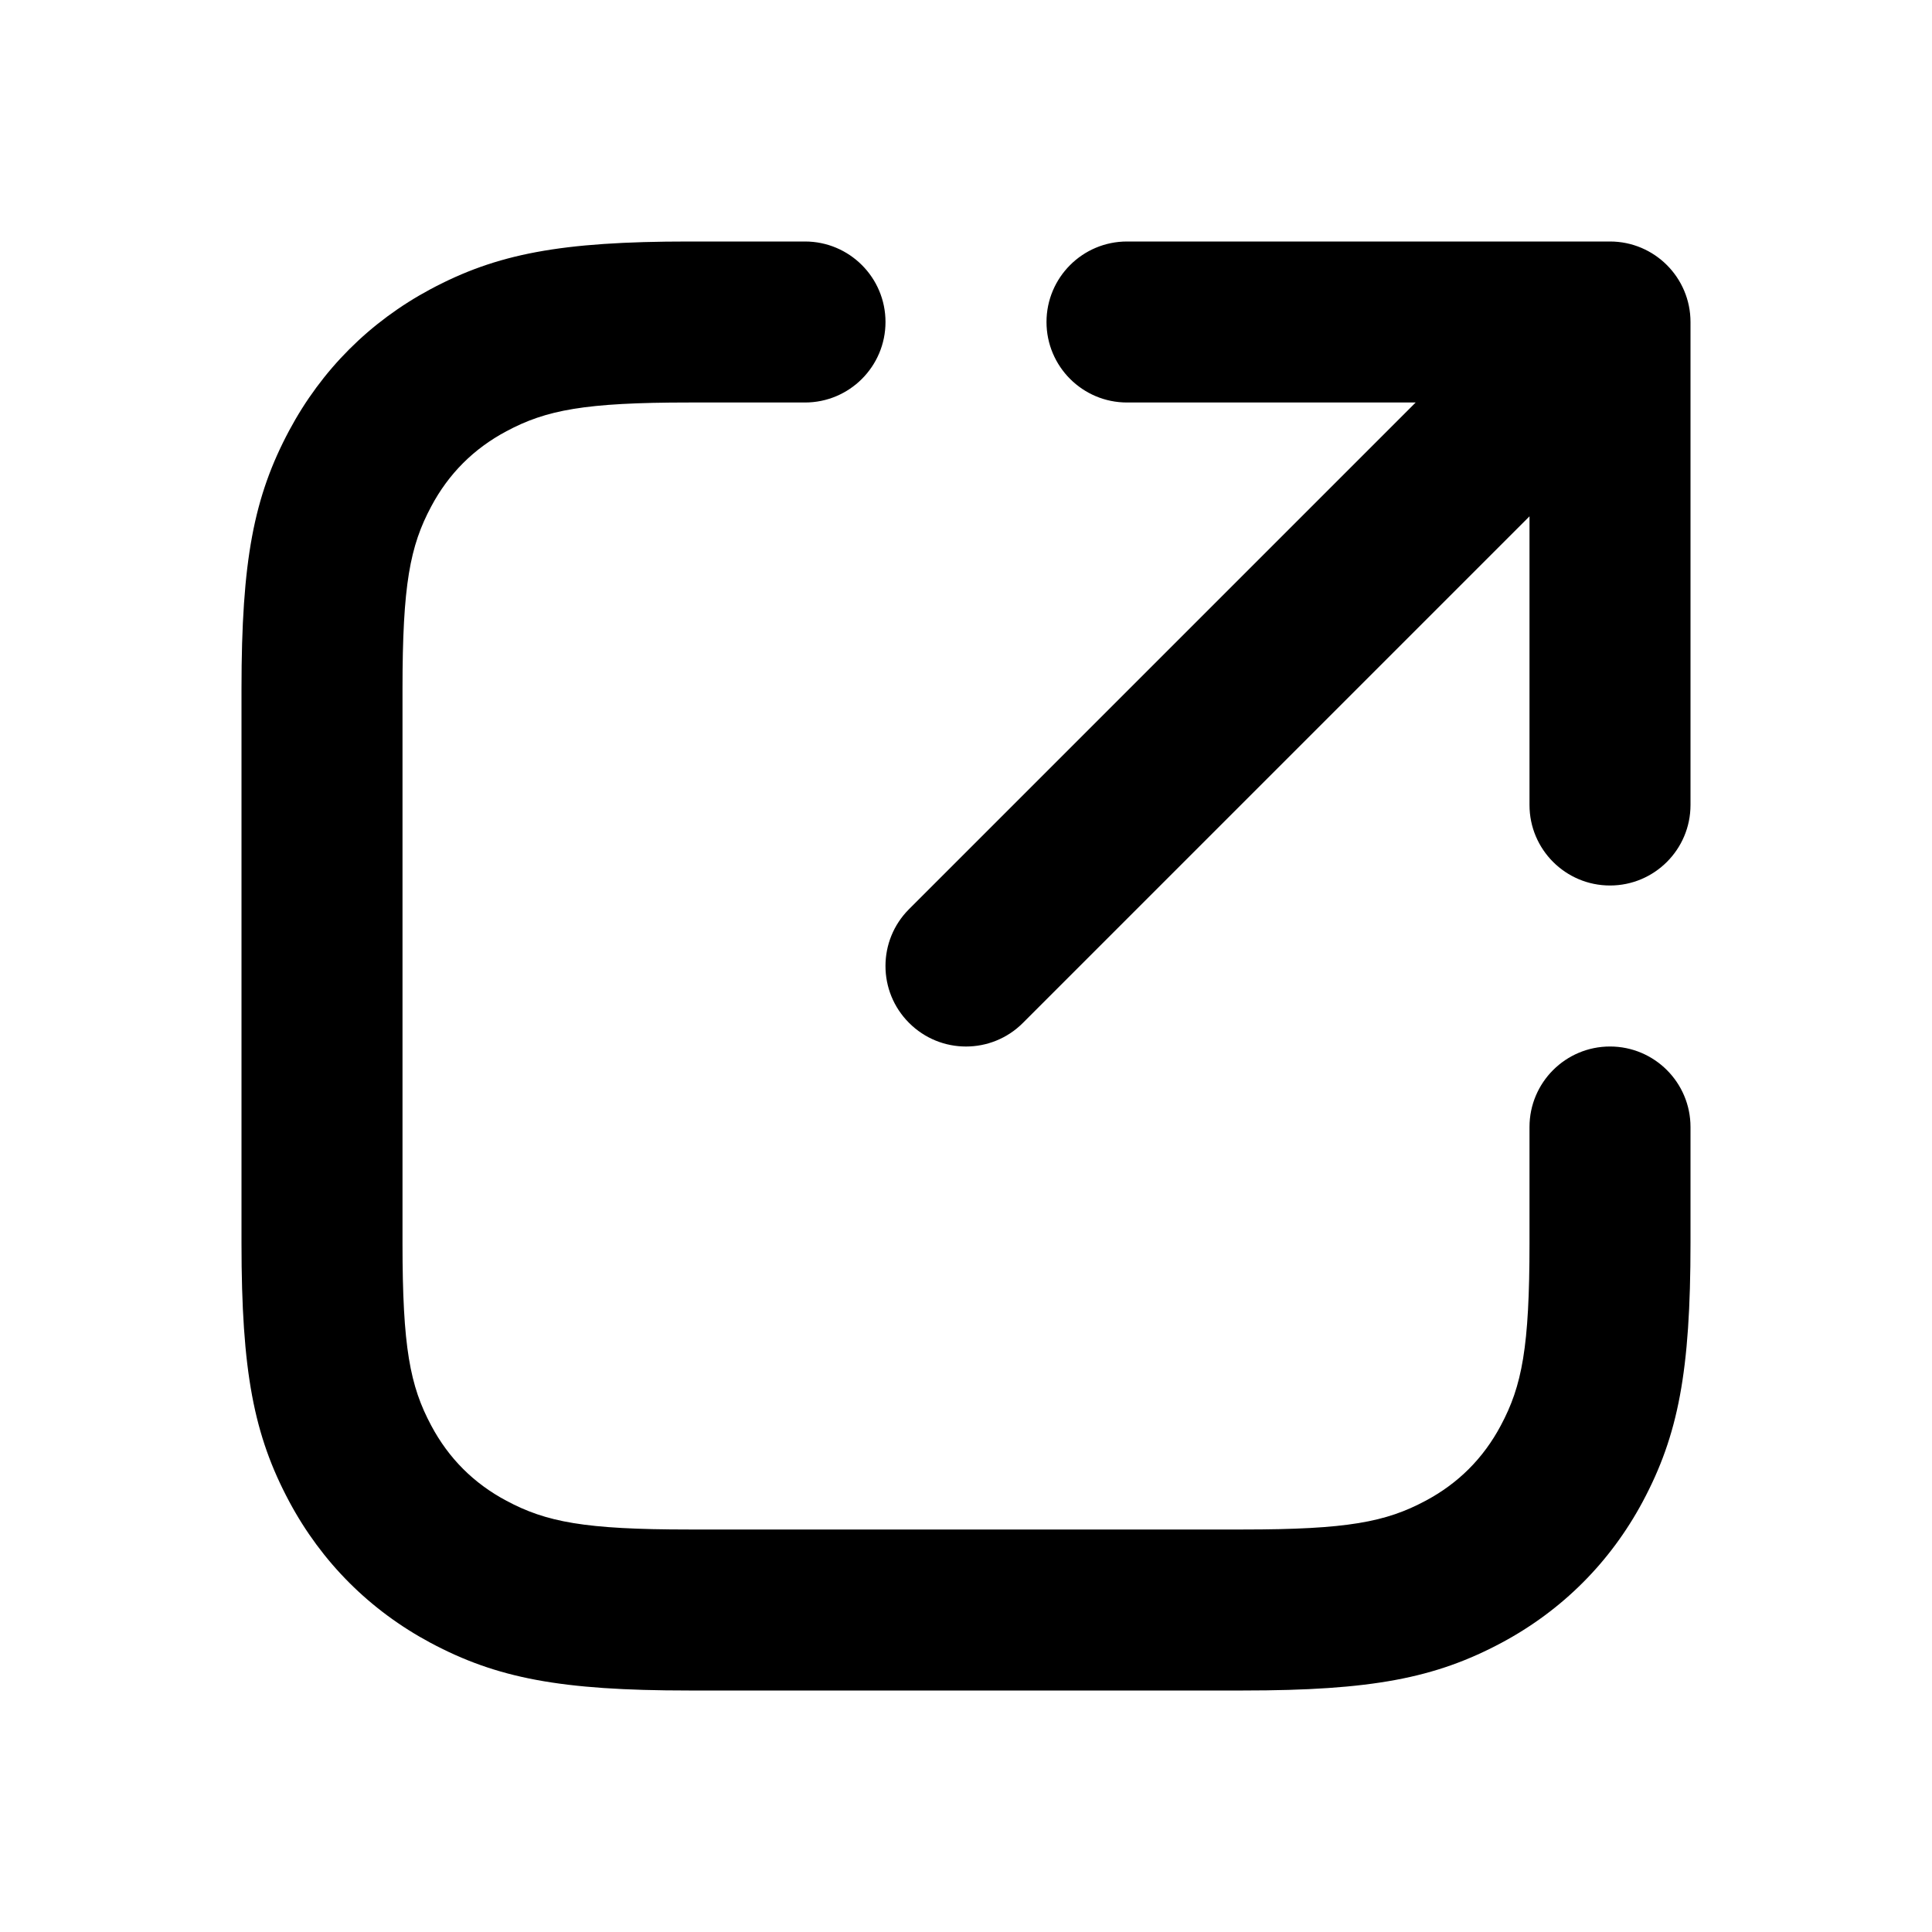 <svg viewBox="0 0 24 24" xmlns="http://www.w3.org/2000/svg">
  <path d="M17.586,5 L14,5 C13.448,5 13,4.552 13,4 C13,3.448 13.448,3 14,3 L20,3 C20.552,3 21,3.448 21,4 L21,10 C21,10.552 20.552,11 20,11 C19.448,11 19,10.552 19,10 L19,6.414 L12.707,12.707 C12.317,13.098 11.683,13.098 11.293,12.707 C10.902,12.317 10.902,11.683 11.293,11.293 L17.586,5 Z M19,14 C19,13.448 19.448,13 20,13 C20.552,13 21,13.448 21,14 L21,15.442 C21,17.038 20.847,17.829 20.407,18.653 C20.004,19.406 19.406,20.004 18.653,20.407 C17.829,20.847 17.038,21 15.442,21 L8.558,21 C6.962,21 6.171,20.847 5.347,20.407 C4.594,20.004 3.996,19.406 3.593,18.653 C3.153,17.829 3,17.038 3,15.442 L3,8.558 C3,6.962 3.153,6.171 3.593,5.347 C3.996,4.594 4.594,3.996 5.347,3.593 C6.171,3.153 6.962,3 8.558,3 L10,3 C10.552,3 11,3.448 11,4 C11,4.552 10.552,5 10,5 L8.558,5 C7.264,5 6.784,5.093 6.291,5.357 C5.885,5.573 5.573,5.885 5.357,6.291 C5.093,6.784 5,7.264 5,8.558 L5,15.442 C5,16.736 5.093,17.216 5.357,17.709 C5.573,18.115 5.885,18.427 6.291,18.643 C6.784,18.907 7.264,19 8.558,19 L15.442,19 C16.736,19 17.216,18.907 17.709,18.643 C18.115,18.427 18.427,18.115 18.643,17.709 C18.907,17.216 19,16.736 19,15.442 L19,14 Z"></path>
</svg>

